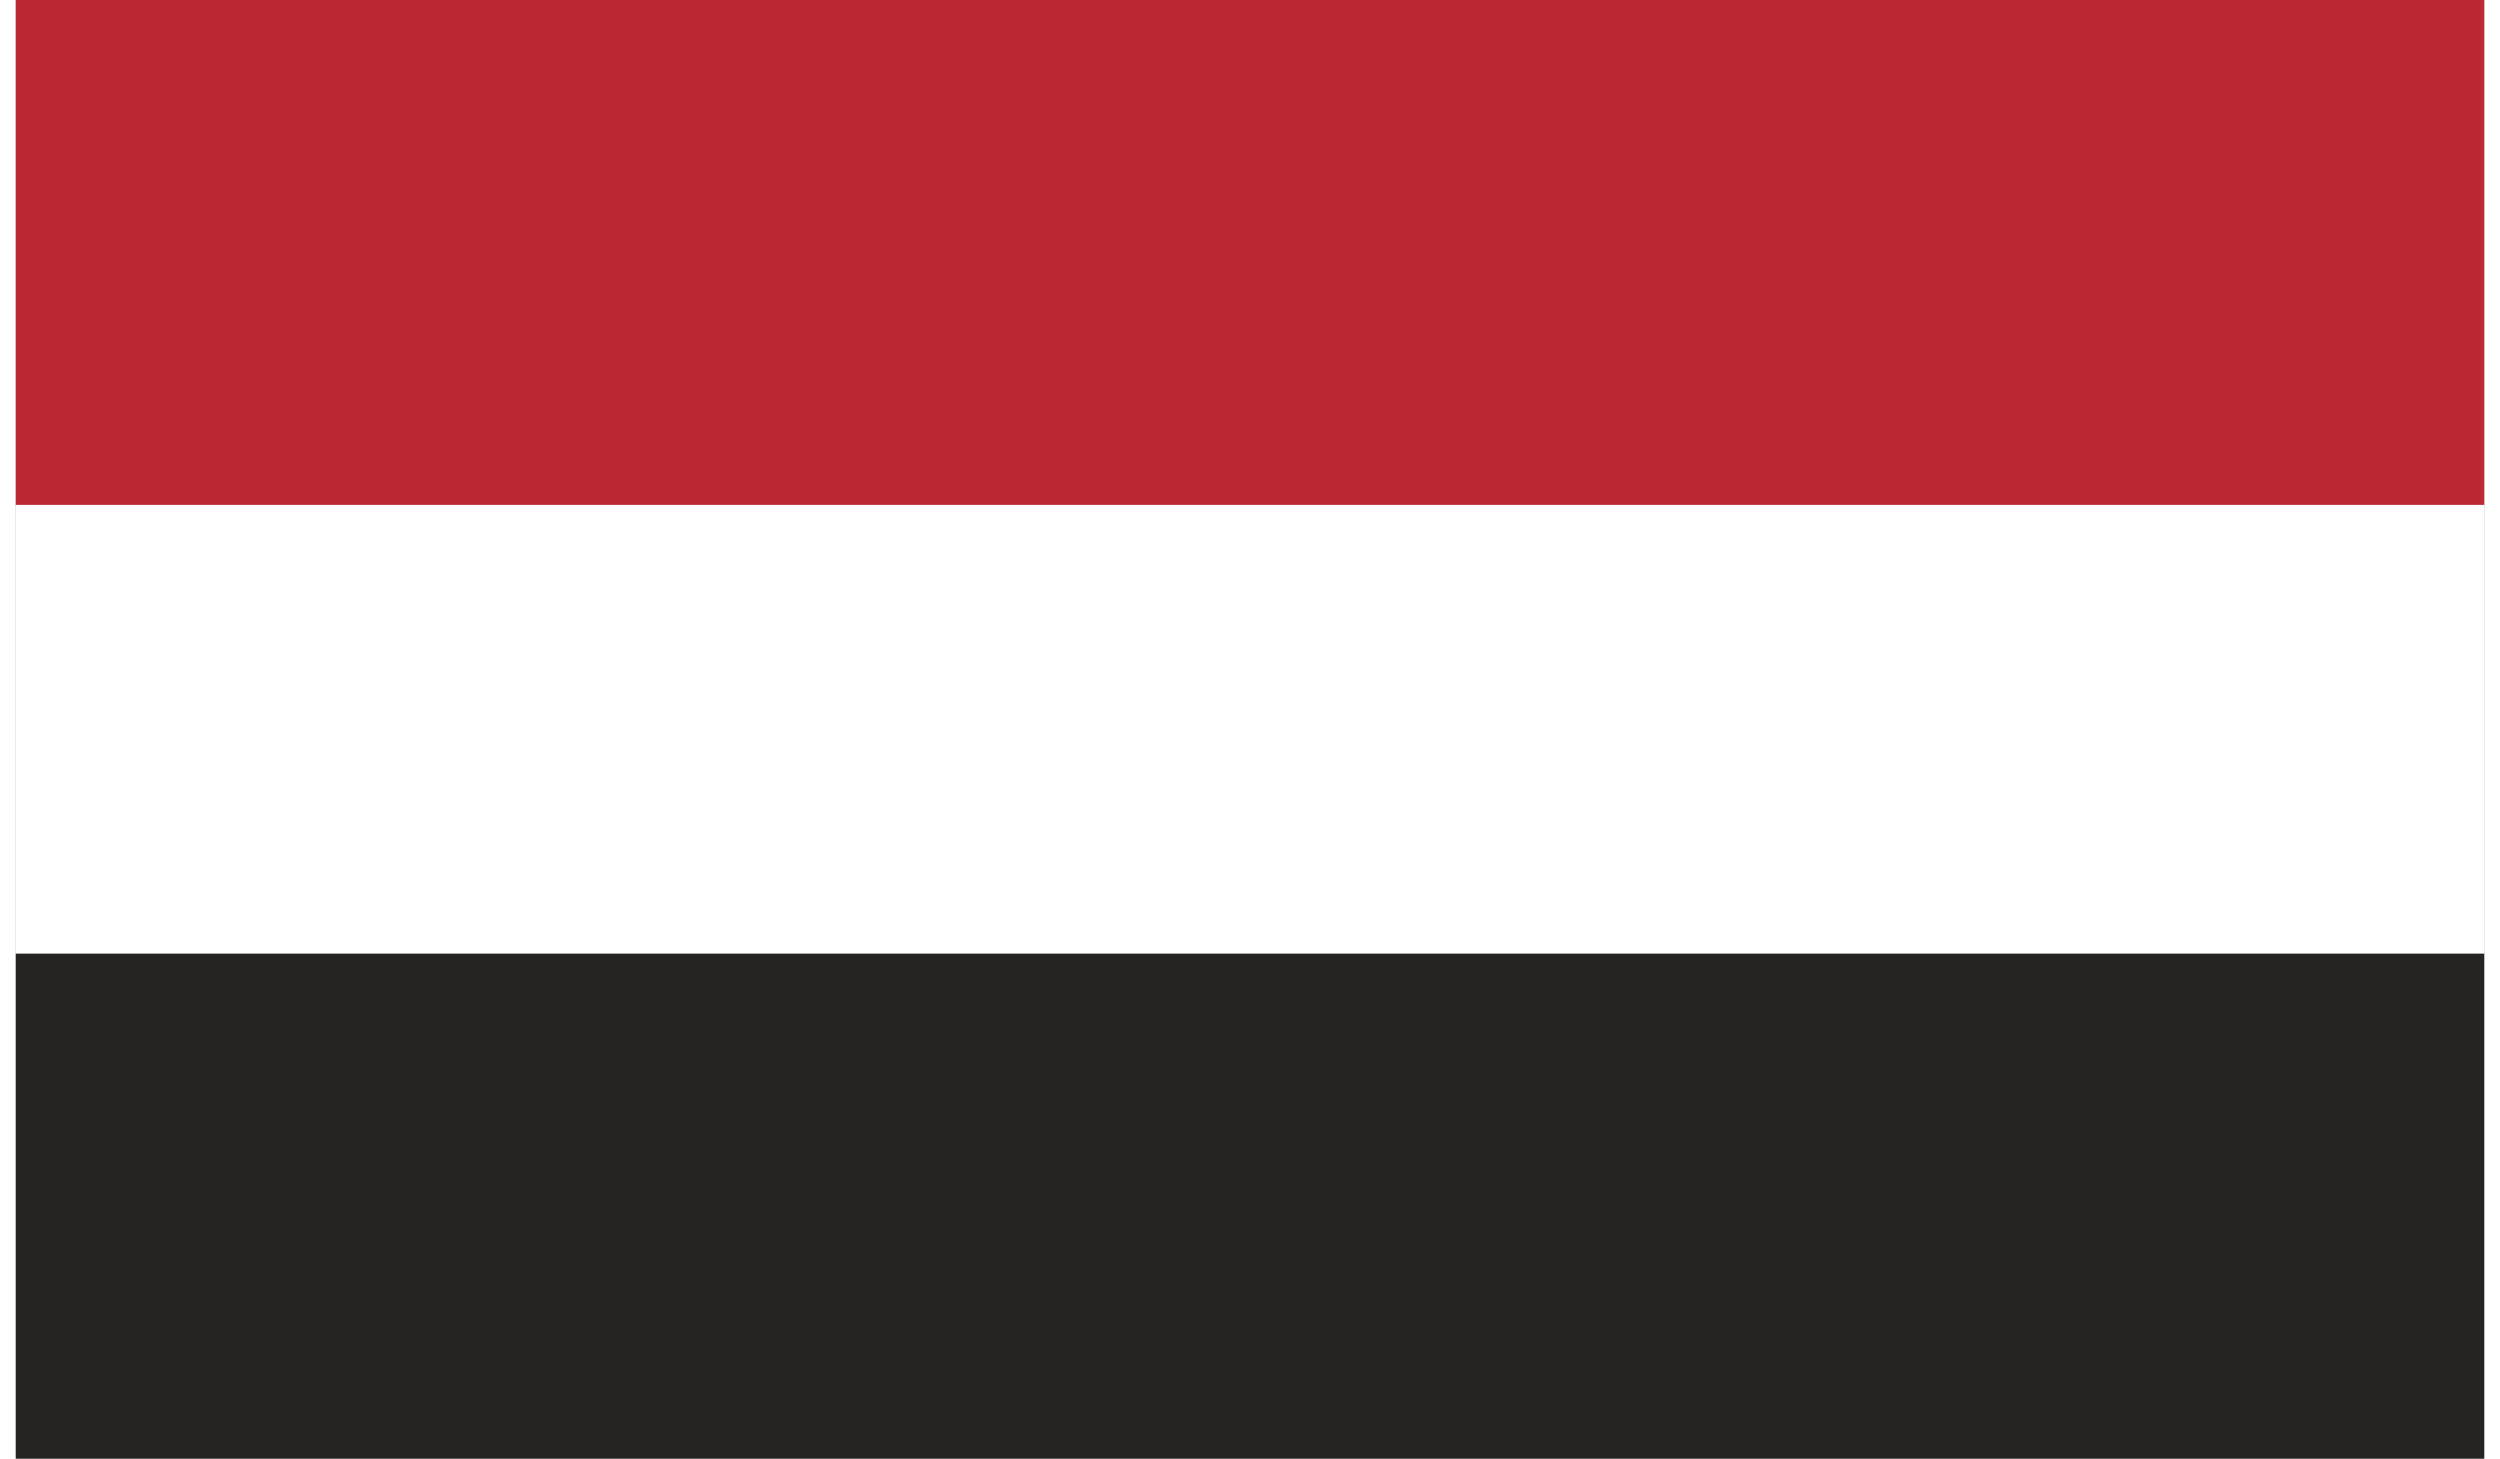 <?xml version="1.0" encoding="UTF-8"?>
<!DOCTYPE svg PUBLIC "-//W3C//DTD SVG 1.1//EN" "http://www.w3.org/Graphics/SVG/1.1/DTD/svg11.dtd">
<!-- Creator: CorelDRAW X7 -->
<svg xmlns="http://www.w3.org/2000/svg" xml:space="preserve" width="11.84mm" height="6.908mm" version="1.1" style="shape-rendering:geometricPrecision; text-rendering:geometricPrecision; image-rendering:optimizeQuality; fill-rule:evenodd; clip-rule:evenodd"
viewBox="0 0 44 26"
 xmlns:xlink="http://www.w3.org/1999/xlink">
 <rect x="0" y="0" width="44" height="26" fill="#808080" stroke="none"/>
 <defs>
  <style type="text/css">
   <![CDATA[
    .fil1 {fill:#FEFEFE}
    .fil0 {fill:#BC2833}
    .fil2 {fill:#252422}
   ]]>
  </style>
 </defs>
 <g id="Layer_x0020_1">
  <g id="_599567512">
   <polygon class="fil0" points="0,9 44,9 44,0 0,0 "/>
   <polygon class="fil1" points="0,17 44,17 44,9 0,9 "/>
   <polygon class="fil2" points="0,26 44,26 44,17 0,17 "/>
  </g>
 </g>
</svg>
